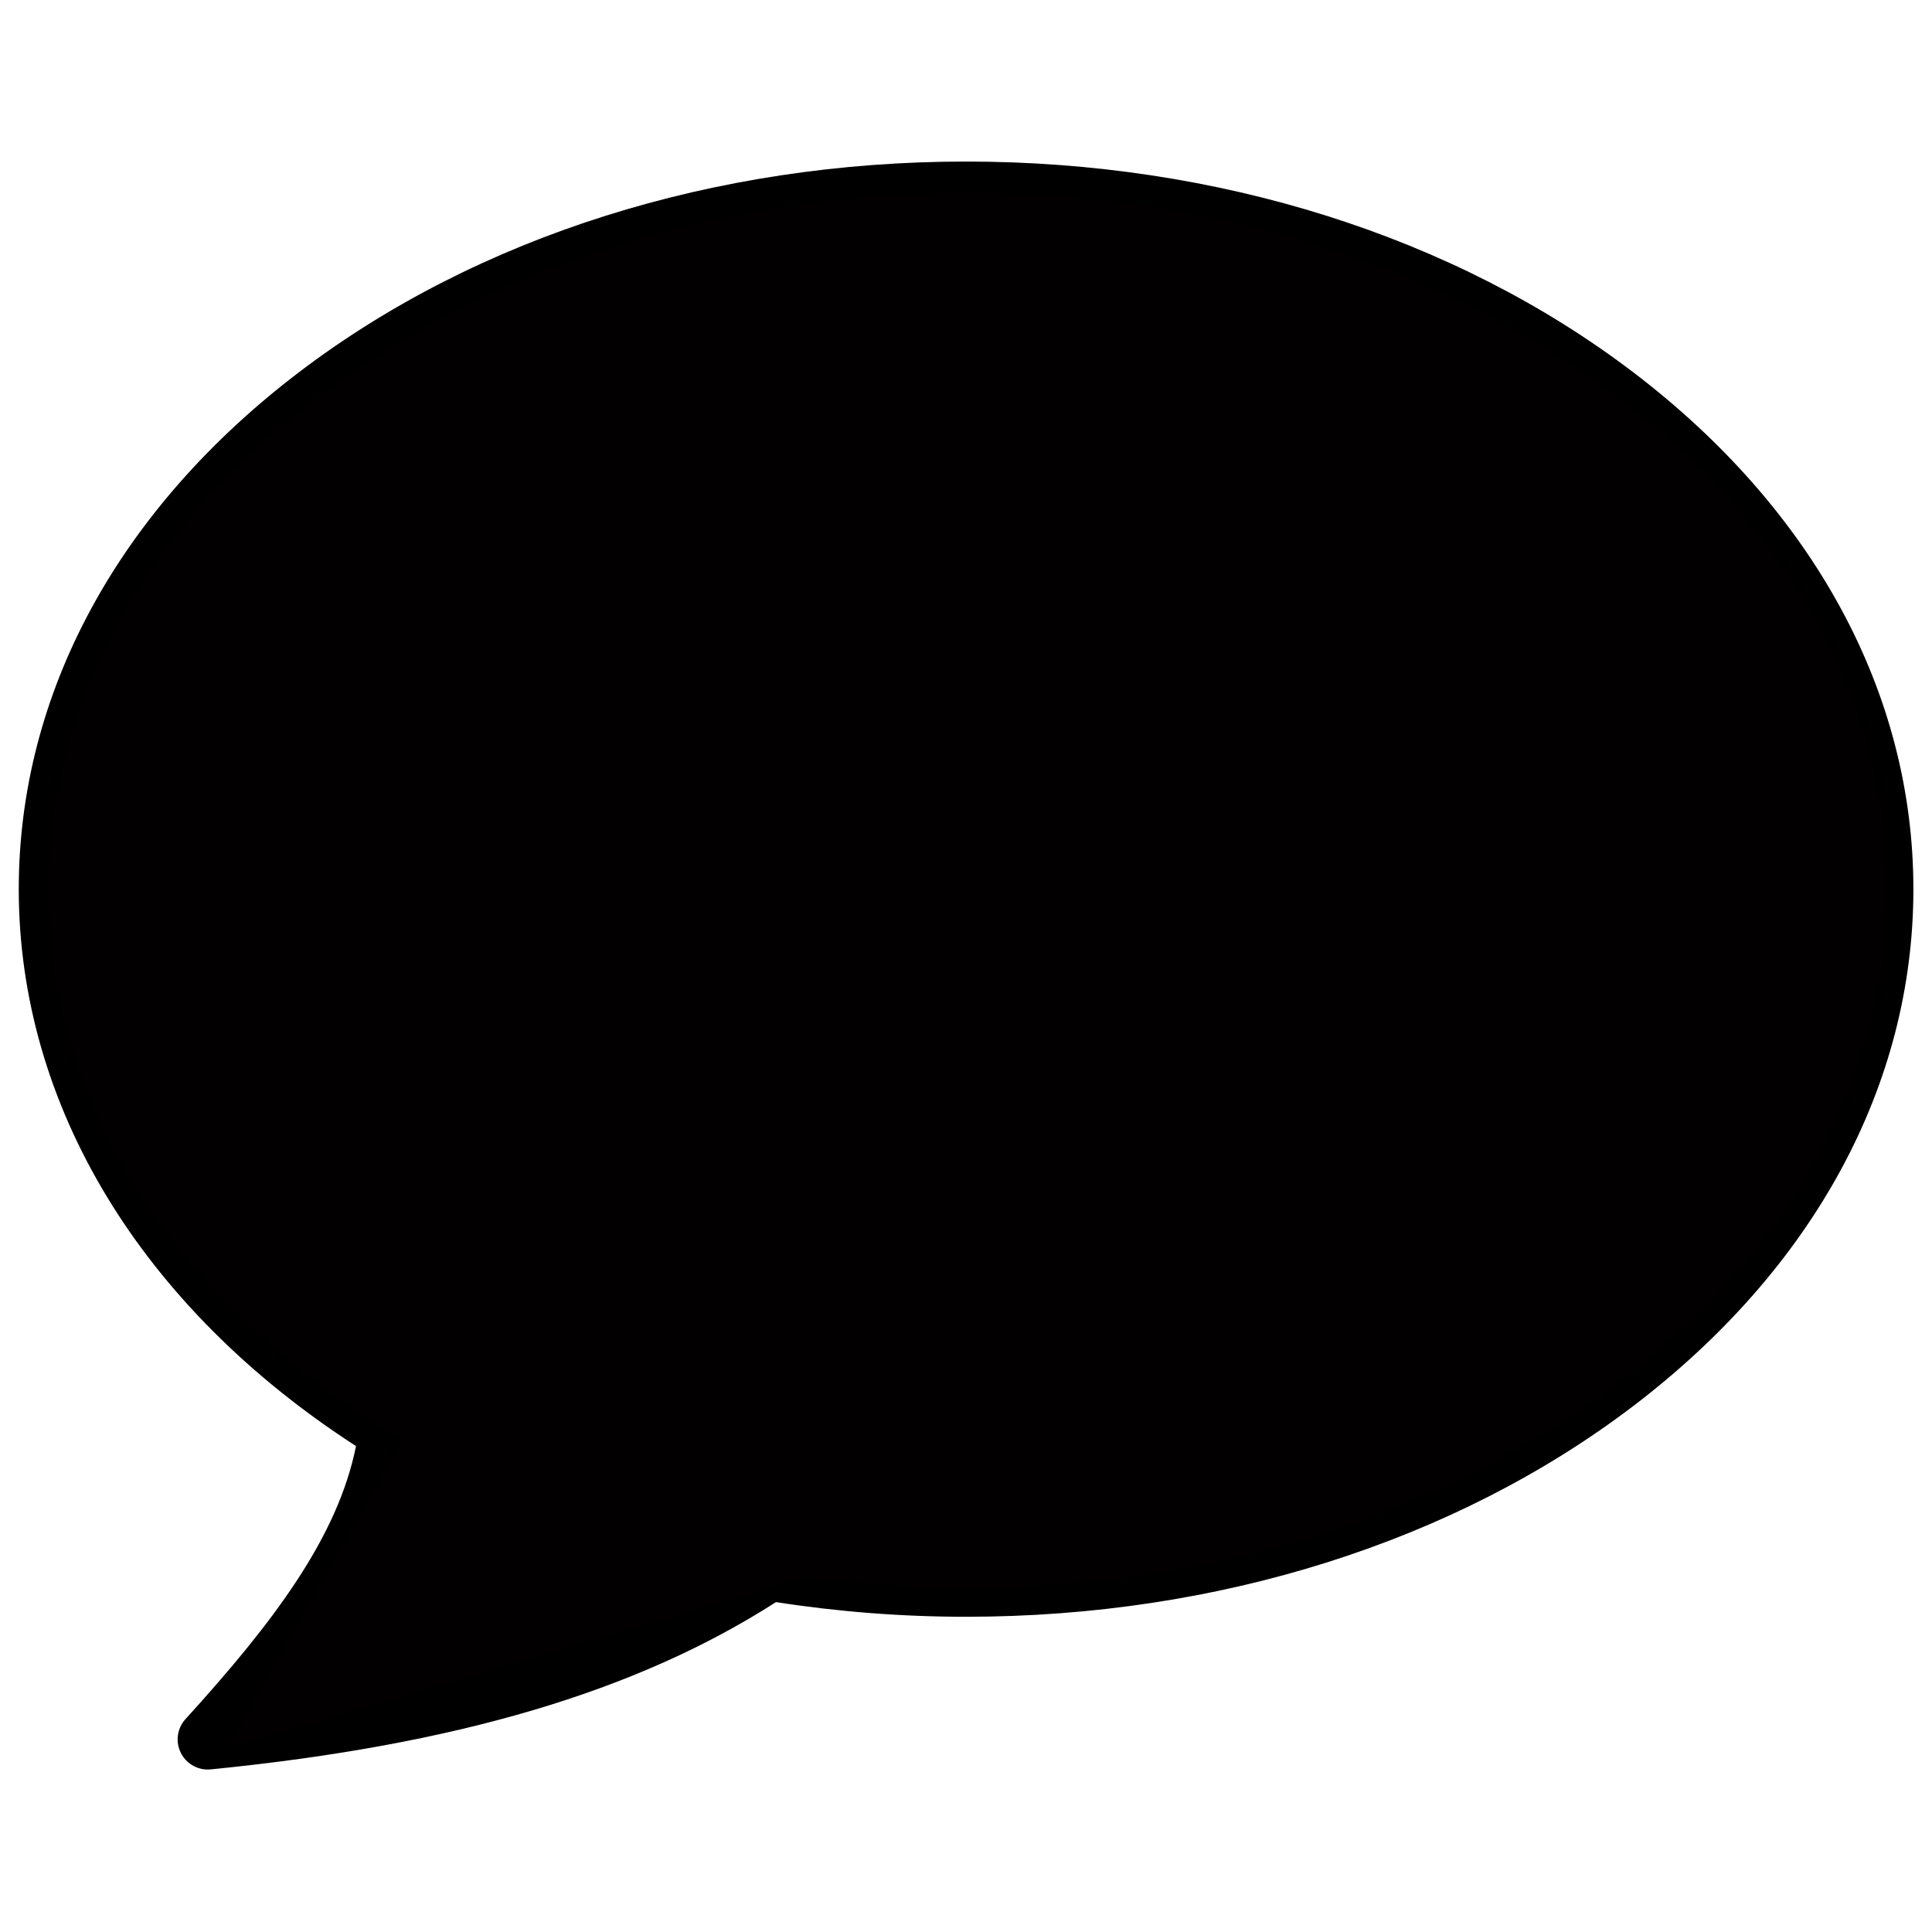 <svg xmlns="http://www.w3.org/2000/svg" xmlns:xlink="http://www.w3.org/1999/xlink" width="960" zoomAndPan="magnify" viewBox="0 0 720 720" height="960" preserveAspectRatio="xMidYMid meet" version="1.0"><defs><clipPath id="b3ef559e33"><path d="M 6.777 60.203 L 713.277 60.203 L 713.277 659.453 L 6.777 659.453 Z M 6.777 60.203 " clip-rule="nonzero"/></clipPath><clipPath id="c02c0298c9"><path d="M 17.941 72 L 704 72 L 704 591.75 L 17.941 591.75 Z M 17.941 72 " clip-rule="nonzero"/></clipPath><clipPath id="40803d79ba"><path d="M 360.594 72 C 171.352 72 17.941 188.309 17.941 331.781 C 17.941 475.258 171.352 591.562 360.594 591.562 C 549.836 591.562 703.246 475.258 703.246 331.781 C 703.246 188.309 549.836 72 360.594 72 " clip-rule="nonzero"/></clipPath><clipPath id="2553fc40c1"><path d="M 84 433 L 432 433 L 432 652 L 84 652 Z M 84 433 " clip-rule="nonzero"/></clipPath><clipPath id="cf8545a742"><path d="M 34.746 484.543 L 385.445 381.113 L 435.52 550.895 L 84.82 654.324 Z M 34.746 484.543 " clip-rule="nonzero"/></clipPath><clipPath id="c2a2d9db75"><path d="M 208.715 433.234 L 432.184 549.785 L 84.25 652.398 L 208.715 433.234 " clip-rule="nonzero"/></clipPath></defs><rect x="-72" width="864" fill="#ffffff" y="-72" height="864" fill-opacity="1"/><rect x="-72" width="864" fill="#ffffff" y="-72" height="864" fill-opacity="1"/><g clip-path="url(#b3ef559e33)"><path fill="#000000" d="M 77.445 659.453 C 73.23 659.453 69.328 657.086 67.402 653.266 C 65.312 649.113 66 644.102 69.129 640.66 C 102.273 604.223 125.906 572.641 132.672 538.906 C 52.691 487.234 6.992 411.957 6.992 331.363 C 6.992 258.344 44.117 189.895 111.535 138.629 C 178.035 88.055 266.289 60.203 360.027 60.203 C 453.77 60.203 542.02 88.055 608.523 138.629 C 675.938 189.895 713.066 258.344 713.066 331.363 C 713.066 404.383 675.938 472.832 608.523 524.102 C 542.02 574.672 453.77 602.523 360.027 602.523 C 336.25 602.523 312.445 600.684 289.195 597.055 C 237.07 630.473 169.973 650.312 78.562 659.398 C 78.188 659.434 77.812 659.453 77.445 659.453 Z M 360.027 82.676 C 177.762 82.676 29.477 194.238 29.477 331.363 C 29.477 406.113 73.727 476.258 150.879 523.816 C 154.641 526.137 156.691 530.441 156.125 534.824 C 151.309 571.941 129.391 604.801 105.176 633.691 C 180.281 623.66 236.473 605.066 280.48 575.906 C 282.855 574.336 285.73 573.727 288.539 574.188 C 311.945 578.078 336 580.051 360.027 580.051 C 542.293 580.051 690.578 468.492 690.578 331.363 C 690.578 194.238 542.293 82.676 360.027 82.676 Z M 360.027 82.676 " fill-opacity="1" fill-rule="nonzero"/></g><g clip-path="url(#c02c0298c9)"><g clip-path="url(#40803d79ba)"><path fill="#030002" d="M 17.941 72 L 703.066 72 L 703.066 591.75 L 17.941 591.75 Z M 17.941 72 " fill-opacity="1" fill-rule="nonzero"/></g></g><g clip-path="url(#2553fc40c1)"><g clip-path="url(#cf8545a742)"><g clip-path="url(#c2a2d9db75)"><path fill="#030002" d="M 34.746 484.543 L 382.664 381.934 L 431.914 548.934 L 84 651.543 Z M 34.746 484.543 " fill-opacity="1" fill-rule="nonzero"/></g></g></g></svg>